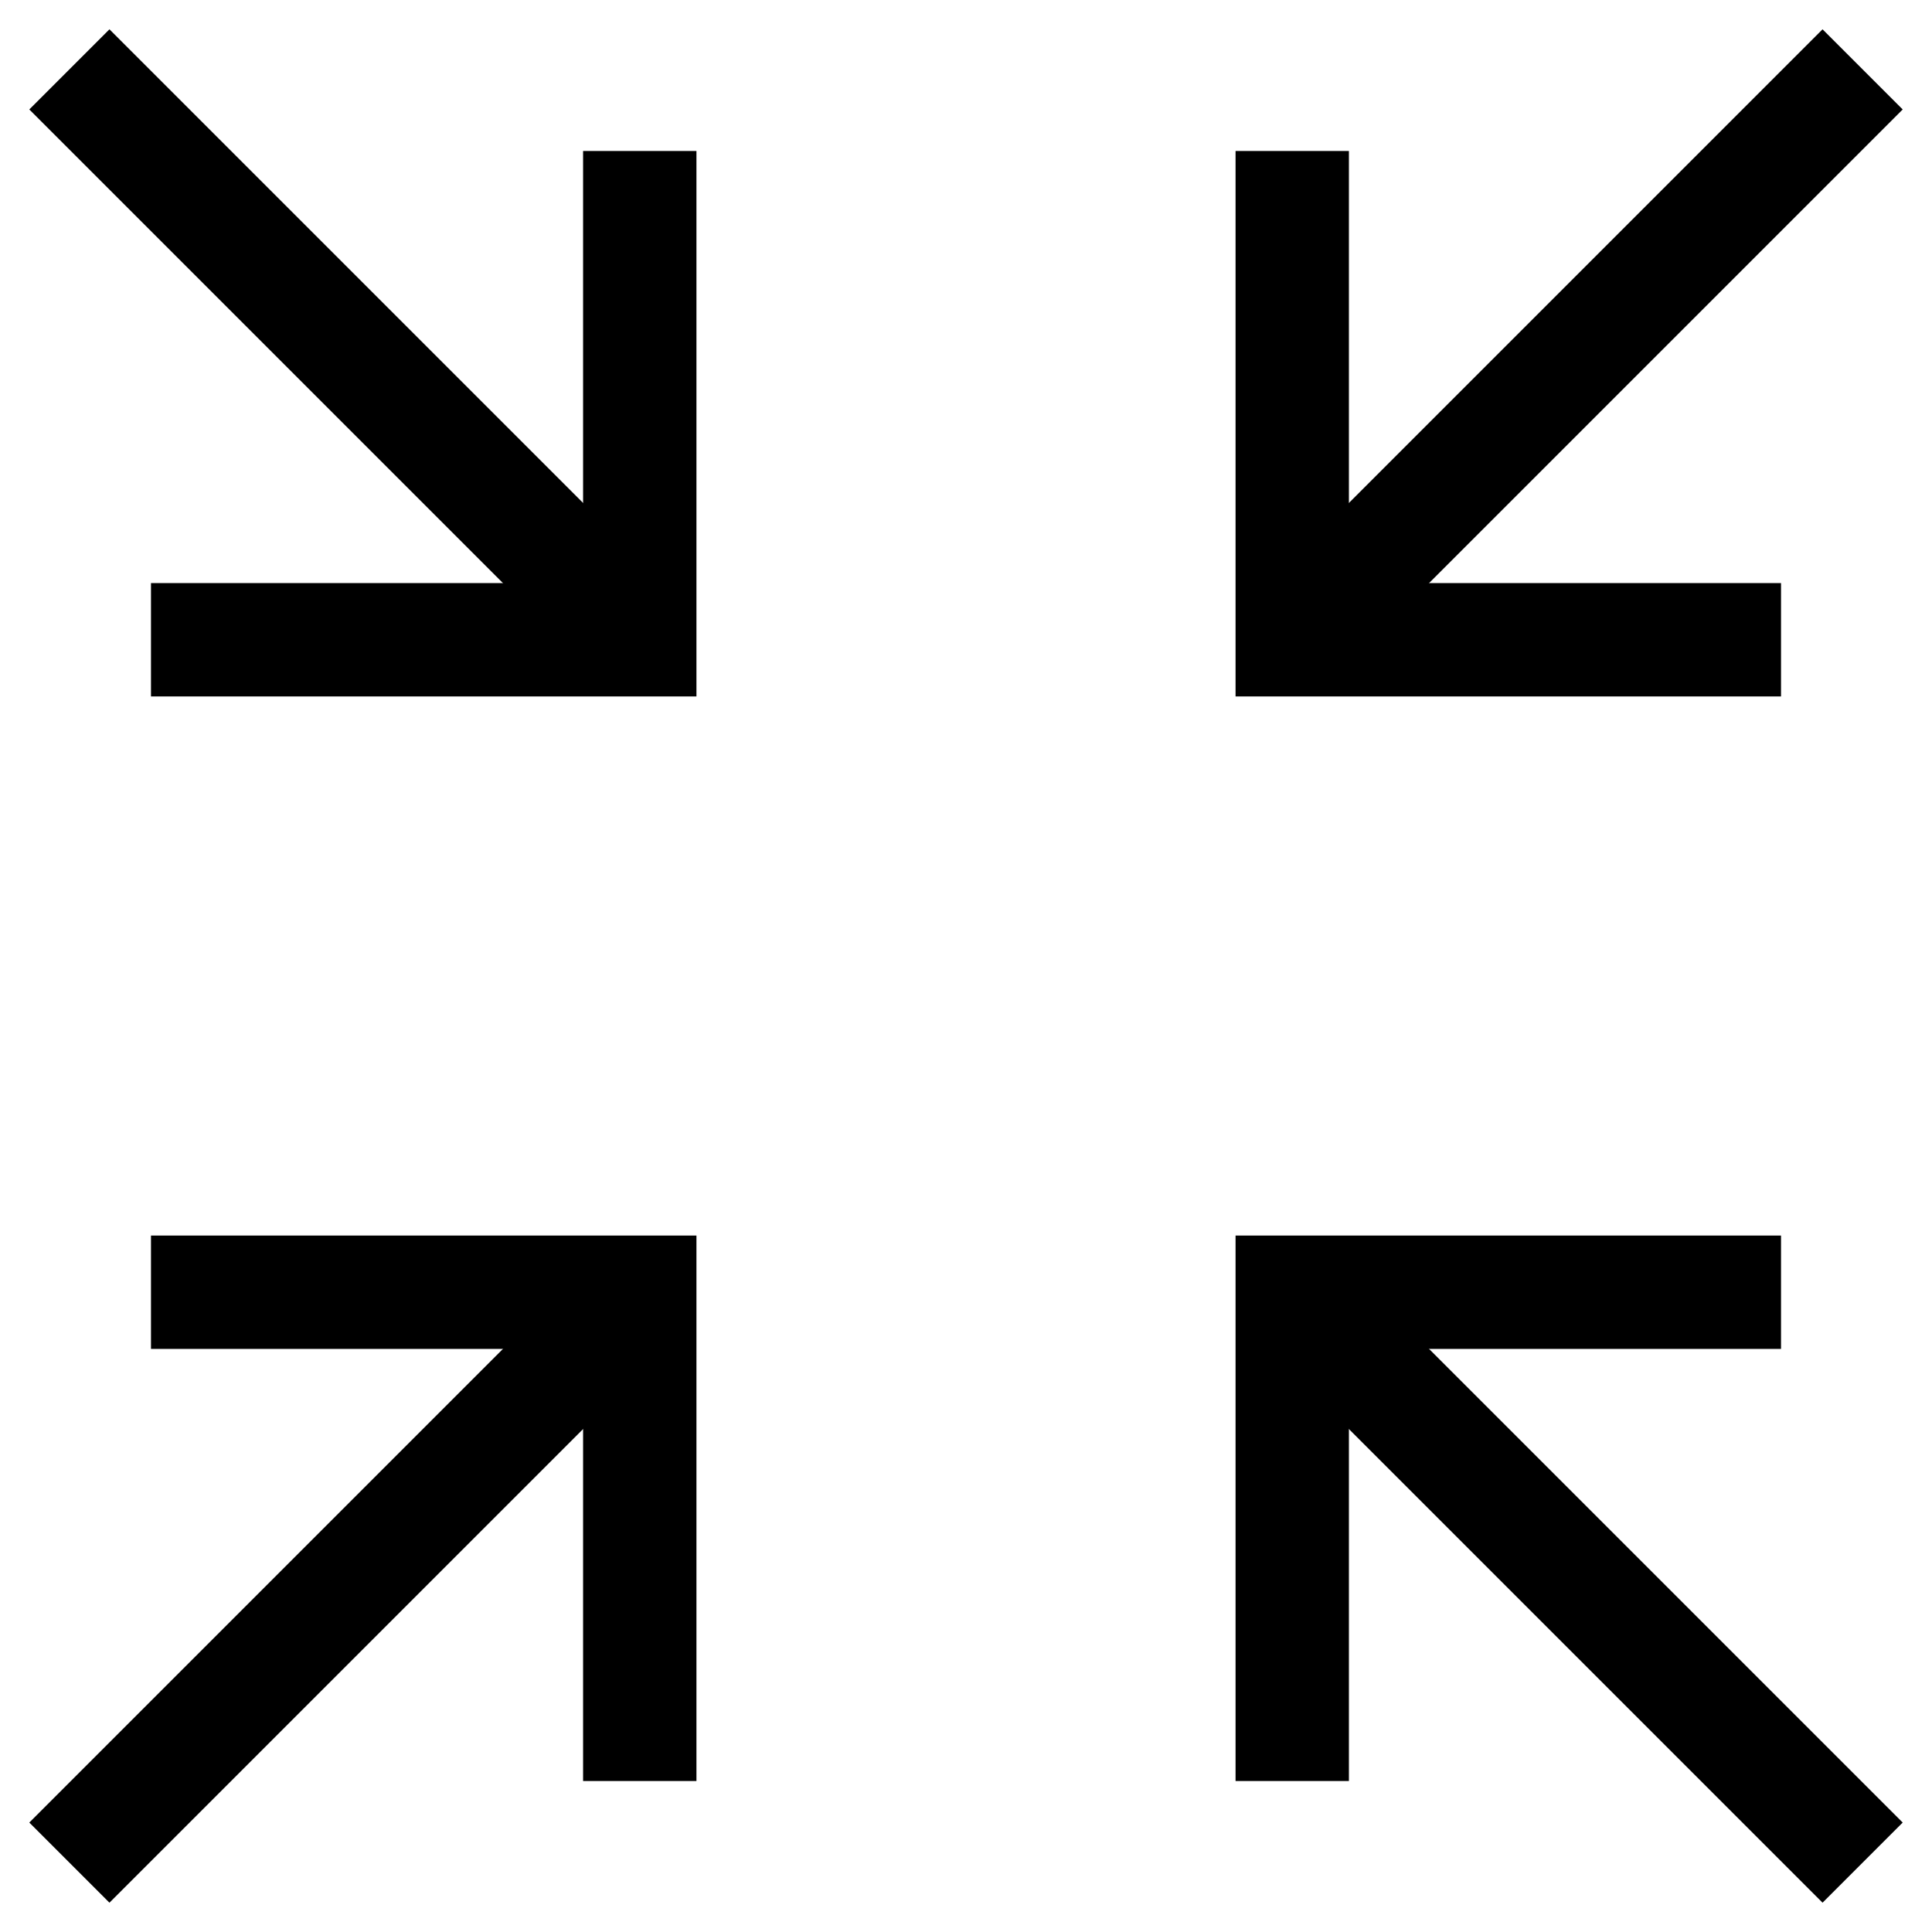 <?xml version="1.0" encoding="utf-8"?>
<!-- Generator: Adobe Illustrator 25.4.1, SVG Export Plug-In . SVG Version: 6.00 Build 0)  -->
<svg version="1.1" id="Capa_1" xmlns="http://www.w3.org/2000/svg" xmlns:xlink="http://www.w3.org/1999/xlink" x="0px" y="0px"
	 viewBox="0 0 426.1 426.1" style="enable-background:new 0 0 426.1 426.1;" xml:space="preserve">
<style type="text/css">
	.st0{fill:none;stroke:#000000;stroke-width:25;}
</style>
<line class="st0" x1="285" y1="285" x2="410.8" y2="410.8"/>
<line class="st0" x1="141.1" y1="285" x2="15.3" y2="410.8"/>
<line class="st0" x1="141.1" y1="141.1" x2="15.3" y2="15.3"/>
<polyline class="st0" points="141.1,33.3 141.1,115.5 141.1,141.1 33.3,141.1 "/>
<polyline class="st0" points="33.3,285 116.9,285 141.1,285 141.1,392.8 "/>
<line class="st0" x1="285" y1="141.1" x2="410.8" y2="15.3"/>
<polyline class="st0" points="392.8,285 285,285 285,324.4 285,392.8 "/>
<polyline class="st0" points="285,33.3 285,110.6 285,141.1 392.8,141.1 "/>
<path class="st0" d="M141.1,113.3"/>
</svg>
